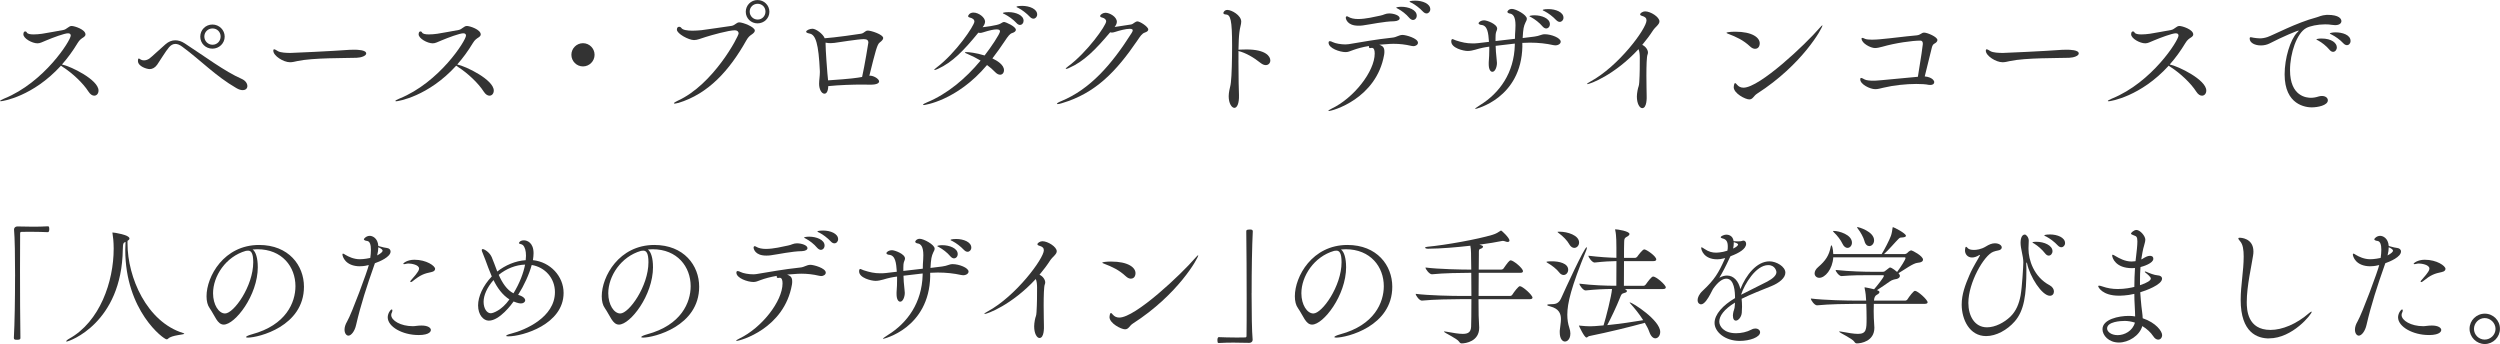 <?xml version="1.0" encoding="UTF-8"?>
<svg id="_レイヤー_2" data-name="レイヤー 2" xmlns="http://www.w3.org/2000/svg" width="689.98" height="94.956" viewBox="0 0 68.998 9.496">
  <g id="_レイヤー_1-2" data-name="レイヤー 1">
    <g>
      <path d="M.021,2.794c-.015,0-.021-.003-.021-.007,0-.011.039-.036.111-.065,1.113-.45,1.84-1.609,1.84-1.739,0-.036-.018-.064-.075-.064-.098,0-.425.122-.594.194-.123.05-.177.083-.249.083-.147,0-.389-.133-.389-.249,0-.058.025-.08.05-.08.019,0,.036.011.044.029.018.04.094.054.187.054.072,0,.155-.007.234-.018.108-.014.476-.086.587-.104.098-.018.147-.111.23-.111.079,0,.382.097.382.234,0,.025-.015.05-.051.076-.061.04-.111.068-.169.166-.13.216-.273.411-.429.587.238.047,1.009.421,1.009.72,0,.083-.051.141-.119.141-.05,0-.107-.033-.158-.112-.151-.237-.446-.511-.698-.673-.025-.014-.047-.032-.062-.043C.911,2.661.075,2.794.021,2.794Z" fill="#333"/>
      <path d="M6.7,2.488c-.047,0-.107-.014-.18-.058-.572-.331-.969-.756-1.487-1.138-.075-.058-.141-.08-.194-.08-.068,0-.126.036-.173.09-.09.101-.273.407-.331.486-.062.086-.137.119-.206.119-.075,0-.323-.072-.323-.224,0-.054.011-.068.024-.068.015,0,.033.015.04.022.021.014.058.029.104.029.043,0,.097-.015.144-.047.068-.047.296-.267.447-.396.086-.075.176-.111.27-.111.083,0,.17.025.263.086.548.356,1.103.774,1.57.979.108.047.158.129.158.198,0,.062-.043.112-.126.112ZM5.861,1.343c-.188,0-.335-.147-.335-.332s.147-.334.335-.334.339.151.339.334-.151.332-.339.332ZM6.088,1.008c0-.126-.097-.223-.223-.223s-.227.097-.227.223.101.227.227.227.223-.101.223-.227Z" fill="#333"/>
      <path d="M9.839,1.595c-.299.011-1.198-.003-1.631.09-.079.018-.141.033-.205.033-.184,0-.461-.18-.461-.317,0-.029.007-.04.025-.04.021,0,.061.025.101.05.072.043.234.05.346.05.058,0,1.159-.05,1.631-.086.036-.003.079-.003.126-.003.083,0,.335.003.335.104,0,.065-.137.115-.267.119Z" fill="#333"/>
      <path d="M10.93,2.794c-.015,0-.021-.003-.021-.007,0-.011.039-.036.111-.065,1.113-.45,1.84-1.609,1.84-1.739,0-.036-.018-.064-.075-.064-.098,0-.425.122-.594.194-.123.05-.177.083-.249.083-.147,0-.389-.133-.389-.249,0-.058.025-.08.05-.08.019,0,.036.011.044.029.018.04.094.054.187.054.072,0,.155-.007.234-.018.108-.014.476-.086.587-.104.098-.018.147-.111.23-.111.079,0,.382.097.382.234,0,.025-.015.05-.051.076-.061.04-.111.068-.169.166-.13.216-.273.411-.429.587.238.047,1.009.421,1.009.72,0,.083-.051.141-.119.141-.05,0-.107-.033-.158-.112-.151-.237-.446-.511-.698-.673-.025-.014-.047-.032-.062-.043-.771.85-1.606.983-1.66.983Z" fill="#333"/>
      <path d="M16.089,1.833c-.176,0-.32-.144-.32-.321s.145-.32.32-.32c.177,0,.32.144.32.32s-.144.321-.32.321Z" fill="#333"/>
      <path d="M18.714,2.841c-.047.014-.076.018-.094.018-.015,0-.021-.004-.021-.007,0-.015.035-.04.097-.068.998-.45,1.689-1.786,1.689-1.862,0-.05-.04-.086-.104-.086-.173,0-.656.137-.804.184-.151.047-.233.086-.324.086-.147,0-.472-.176-.472-.288,0-.058.029-.079.062-.079.025,0,.051.014.064.036.033.05.155.072.307.072.079,0,.162-.007.245-.014.147-.018.677-.097.831-.119.094-.014.134-.097.213-.097.098,0,.429.126.429.227,0,.032-.025.065-.076.101-.058.04-.101.068-.158.169-.468.832-1.048,1.477-1.883,1.729ZM20.906.645c-.18,0-.324-.14-.324-.32s.145-.324.324-.324c.181,0,.328.144.328.324s-.147.32-.328.32ZM21.126.32c0-.122-.094-.216-.216-.216s-.22.094-.22.216.098.22.22.22.216-.097.216-.22Z" fill="#333"/>
      <path d="M24.021,2.088c.118.011.241.098.241.159,0,.047-.062.09-.234.09h-.029c-.054,0-.118-.003-.194-.003-.263,0-.634.011-.947.043v.015c-.007.141-.054.194-.104.194-.083,0-.148-.126-.148-.273,0-.104.021-.212.021-.317v-.033c-.035-.756-.115-1.008-.284-1.037-.072-.014-.094-.032-.094-.05,0-.04.102-.083.173-.083.094,0,.288.137.339.263.241-.015.961-.115,1.005-.126.094-.018.107-.086.187-.086.087,0,.422.108.422.205,0,.033-.025.072-.098.126-.068.05-.115.234-.284.915h.029ZM22.785,1.196v.025c0,.159.043.735.05.803.008.072.015.137.019.194.641-.043.799-.068.939-.094.068-.299.173-.943.173-.951,0-.054-.032-.093-.126-.093-.147,0-.73.093-.813.104-.025.004-.062.007-.101.007-.044,0-.094-.003-.141-.014v.018Z" fill="#333"/>
      <path d="M25.496,2.899c-.015,0-.022-.004-.022-.007,0-.014.04-.04.112-.068.558-.23,1.069-.659,1.477-1.152-.115-.068-.234-.129-.346-.176-.058-.022-.087-.04-.087-.047,0-.007.015-.011.043-.011.058,0,.26.018.501.093.169-.216.425-.598.425-.666,0-.036-.028-.054-.094-.054-.075,0-.194.025-.367.08-.036.011-.064.018-.09.018-.015,0-.032-.004-.047-.007-.403.493-.713.817-1.12,1.001-.043.018-.072.029-.086.029-.008,0-.011,0-.011-.003,0-.011.021-.033.064-.065.529-.396,1.044-1.16,1.044-1.268,0-.058-.05-.094-.126-.112-.032-.007-.047-.021-.047-.04,0-.014.036-.097.147-.097.148,0,.321.137.321.249,0,.054-.029.104-.068.155.007,0,.417-.047.496-.101.04-.025.069-.043.098-.043.04,0,.324.123.324.216,0,.036-.036.069-.104.09-.064.018-.119.097-.194.209-.115.173-.23.334-.35.49.13.061.32.176.32.324,0,.072-.043.126-.107.126-.044,0-.094-.025-.145-.08-.061-.065-.133-.126-.216-.187-.843.998-1.743,1.105-1.746,1.105ZM28.056.637c-.101-.108-.223-.19-.32-.241-.028-.014-.058-.025-.058-.032,0-.029.151-.029.158-.029.202,0,.414.086.414.238,0,.064-.043.115-.101.115-.028,0-.061-.015-.094-.051ZM28.427.468c-.101-.108-.22-.194-.316-.245-.029-.014-.058-.025-.058-.032,0-.029.151-.029.158-.029.198,0,.414.083.414.238,0,.064-.047.115-.104.115-.028,0-.062-.015-.094-.047Z" fill="#333"/>
      <path d="M29.507,1.876c-.04.018-.069.025-.083.025-.008,0-.011,0-.011-.003,0-.011.018-.033.064-.065.525-.385,1.052-1.131,1.052-1.243,0-.054-.047-.09-.119-.108-.032-.007-.047-.021-.047-.04,0-.04.083-.09.145-.09.122,0,.316.115.316.249,0,.05-.025.097-.062.144.115-.015.335-.051.447-.068.047-.007.064-.029.104-.054.032-.021.054-.033.075-.033.076,0,.303.148.303.224,0,.036-.032.064-.098.086-.075.025-.126.104-.194.205-.591.868-1.159,1.466-2.092,1.743-.055.018-.094.025-.115.025-.015,0-.021-.003-.021-.011,0-.011.039-.04.111-.068.8-.328,1.394-1.005,1.948-1.88.015-.025.032-.054.032-.076,0-.025-.018-.043-.083-.043-.104,0-.284.047-.403.086-.036.011-.064.018-.09.018-.015,0-.032-.004-.047-.007-.41.486-.728.807-1.134.983Z" fill="#333"/>
      <path d="M34.18,1.667c0,.446.011.9.015.954.007.238-.054.356-.126.356-.075,0-.158-.123-.158-.32,0-.051.007-.108.018-.166.021-.115.029-.097.043-.223.022-.173.033-.623.033-1.004,0-.72-.044-.857-.17-.864-.05-.004-.071-.018-.071-.043,0-.014.028-.083.111-.083.115,0,.382.147.382.324,0,.076-.036.159-.051.295-.015.115-.021.288-.025.479.015,0,.032-.003.051-.003.054,0,.111-.004.169-.004.533,0,.659.191.659.303,0,.072-.051.129-.126.129-.04,0-.09-.018-.141-.058-.188-.151-.41-.281-.612-.331v.259Z" fill="#333"/>
      <path d="M38.097,1.246c.068.029.111.068.111.173,0,.029,0,.058-.007.093-.213,1.21-1.426,1.552-1.53,1.552-.008,0-.011-.003-.011-.007,0-.007.035-.032.09-.058.612-.292,1.191-1.026,1.191-1.523,0-.094-.021-.155-.079-.155-.007,0-.015.003-.021.003-.011.003-.018.003-.025.003-.025,0-.036-.014-.036-.036,0-.007,0-.015.004-.022-.177.029-.331.072-.446.115-.087.033-.134.054-.202.054-.154,0-.468-.104-.468-.259,0-.032.015-.043.036-.043s.047.011.075.025c.079.04.234.065.354.065.035,0,.064-.004.09-.007.331-.054.752-.133,1.202-.18.126-.011.177-.075.288-.075.083,0,.422.09.422.216,0,.05-.054.094-.13.094-.015,0-.032-.004-.05-.007-.17-.04-.328-.058-.497-.058-.036,0-.104,0-.393.025l.032.011ZM38.345.371c.115,0,.285.05.285.133,0,.043-.055.079-.155.083-.273.003-.645.086-.864.115-.043.007-.083.007-.122.007-.31,0-.346-.191-.346-.22,0-.025.014-.04.032-.04.011,0,.021.007.036.014.068.043.165.062.273.062.209,0,.457-.062.612-.094.09-.015.141-.061.248-.061ZM38.899.497c-.094-.112-.212-.198-.31-.252-.028-.014-.054-.025-.054-.036,0-.004.05-.022.141-.022.194,0,.425.083.425.245,0,.068-.047.119-.104.119-.029,0-.065-.018-.098-.054ZM39.277.324c-.101-.108-.22-.195-.316-.245-.029-.014-.058-.025-.058-.032,0-.029.151-.029.158-.029.198,0,.414.083.414.238,0,.064-.047.115-.104.115-.028,0-.061-.015-.094-.047Z" fill="#333"/>
      <path d="M42.017,1.275c-.028,1.444-1.289,1.732-1.296,1.732-.008,0-.008-.003-.008-.003,0-.011.036-.04.137-.104.541-.335.937-.89.958-1.657v-.04c-.176.018-.353.04-.529.062.004.108.008.212.029.389.003.036.007.062.007.083,0,.111-.05.245-.126.245-.054,0-.101-.068-.101-.208v-.051c.011-.14.015-.237.015-.338v-.097c-.062.007-.119.018-.177.029-.137.025-.277.09-.418.09-.115,0-.454-.079-.454-.263,0-.05.015-.065.033-.065.021,0,.054.025.094.036.165.054.299.083.453.083.051,0,.101,0,.155-.007l.306-.036c-.018-.241-.036-.458-.22-.468-.025-.003-.068-.018-.068-.047,0-.018.054-.079.158-.079.069,0,.356.101.356.23,0,.025-.011.05-.021.072-.024.054-.024.14-.024.187v.083c.184-.022.363-.043.536-.062,0-.079.004-.155.011-.255.004-.043.004-.083.004-.119,0-.237-.068-.313-.162-.324-.021-.004-.062-.018-.062-.047,0-.015.036-.08.126-.08.108,0,.411.162.411.271,0,.036-.019.068-.036.101-.051.108-.065.173-.079.432l.323-.04c.148-.018.191-.065.288-.065.177,0,.439.101.439.206,0,.054-.064.101-.151.101-.018,0-.035-.003-.054-.007-.19-.043-.41-.068-.645-.068-.068,0-.137.004-.209.007v.094ZM42.575.731c-.094-.111-.213-.198-.31-.252-.029-.015-.055-.025-.055-.036,0-.003.051-.021.141-.021.194,0,.425.083.425.245,0,.069-.047.119-.104.119-.028,0-.064-.018-.097-.054ZM42.953.558c-.101-.108-.22-.194-.317-.245-.028-.015-.058-.025-.058-.033,0-.029.151-.029.159-.029.197,0,.414.083.414.238,0,.065-.047.115-.104.115-.029,0-.062-.015-.094-.047Z" fill="#333"/>
      <path d="M43.808,2.323s-.007-.004-.007-.004c0-.011.036-.04.086-.064.789-.425,1.556-1.466,1.556-1.692,0-.062-.036-.101-.129-.126-.036-.011-.047-.025-.047-.04,0-.036.075-.083.137-.083.151,0,.396.155.396.277,0,.087-.115.151-.18.252-.083.129-.184.263-.295.396.09.04.158.133.158.212,0,.018-.004.036-.011.054-.025.05-.032.32-.032.583,0,.249.007.486.007.537.004.076.007.36-.122.36-.072,0-.148-.123-.148-.321,0-.05.008-.108.019-.169.021-.119.039-.097.047-.227.015-.234.015-.475.015-.677,0-.08-.008-.177-.036-.234-.663.717-1.34.965-1.412.965Z" fill="#333"/>
      <path d="M48.301,1.282c-.188-.176-.378-.263-.605-.349-.032-.011-.047-.021-.047-.029,0-.011.098-.029.241-.029.479,0,.678.166.678.321,0,.04-.015.151-.13.151-.04,0-.087-.018-.137-.065ZM50.299.702c0,.072-.554,1.081-1.804,1.883-.098.062-.115.159-.216.159-.108,0-.429-.166-.429-.338,0-.011.007-.112.039-.112.015,0,.029.018.055.047.043.05.101.079.176.079.443,0,1.704-1.188,2.104-1.653.043-.05.064-.068.072-.068l.003.003Z" fill="#333"/>
      <path d="M53.384,2.269c0,.043-.039.076-.104.076-.015,0-.028,0-.047-.003-.086-.018-.205-.025-.346-.025-.277,0-.626.036-.907.104-.086.021-.154.04-.224.04-.144,0-.414-.133-.414-.27,0-.029.008-.04.022-.04.024,0,.061.021.101.043.05.025.147.033.237.033.083,0,.101,0,1.231-.108.087-.533.137-.872.137-.908,0-.068-.028-.09-.071-.09-.22,0-.685.064-1.048.169-.083.022-.148.036-.202.036-.119,0-.371-.129-.371-.263,0-.015.008-.018.019-.018.018,0,.047.011.083.029.035.014.111.021.187.021.083,0,.17-.007.213-.011.371-.033.655-.076,1.016-.108.118-.011.133-.076.209-.076.093,0,.367.119.367.205,0,.04-.036.076-.091.104-.032.018-.05.058-.061.097-.058.227-.145.583-.198.803.216.021.263.126.263.158Z" fill="#333"/>
      <path d="M57.106,1.595c-.299.011-1.199-.003-1.632.09-.079.018-.141.033-.205.033-.184,0-.461-.18-.461-.317,0-.029.007-.04.025-.04.021,0,.062.025.101.05.072.043.234.05.346.05.058,0,1.16-.05,1.632-.086.035-.003.079-.003.126-.003.082,0,.335.003.335.104,0,.065-.138.115-.267.119Z" fill="#333"/>
      <path d="M58.196,2.794c-.015,0-.021-.003-.021-.007,0-.011.039-.036.111-.065,1.112-.45,1.84-1.609,1.84-1.739,0-.036-.018-.064-.075-.064-.098,0-.425.122-.595.194-.122.05-.176.083-.248.083-.147,0-.389-.133-.389-.249,0-.058.024-.08.05-.08.019,0,.036.011.043.029.019.04.094.054.188.054.072,0,.155-.007.234-.018.108-.014.476-.086.587-.104.098-.018.147-.111.23-.111.079,0,.382.097.382.234,0,.025-.015.05-.051.076-.062.04-.111.068-.169.166-.13.216-.273.411-.429.587.237.047,1.009.421,1.009.72,0,.083-.051.141-.119.141-.051,0-.108-.033-.158-.112-.151-.237-.447-.511-.699-.673-.025-.014-.047-.032-.061-.043-.771.85-1.606.983-1.66.983Z" fill="#333"/>
      <path d="M63.812,2.964c-.17,0-.757-.062-.757-.911,0-.443.155-.958.346-1.156.025-.025.044-.043.044-.05,0,0,0-.003-.004-.003-.036,0-.45.173-.803.356-.072.036-.155.054-.238.054-.162,0-.31-.069-.31-.191,0-.015.004-.036.029-.036.021,0,.05.011.075.014.054.007.111.018.177.018.064,0,.133-.011.209-.036.169-.058.799-.396,1.347-.541.075-.018.133-.061.291-.072h.019c.331,0,.385.115.385.173s-.054.111-.173.111c-.024,0-.054-.003-.082-.007-.062-.011-.126-.015-.194-.015-.209,0-.418.047-.52.101-.263.14-.449.698-.449,1.163,0,.734.468.763.576.763.064,0,.137-.011.212-.036.032-.011.065-.014.094-.014.098,0,.162.054.162.119,0,.144-.292.195-.436.195ZM64.295,1.375c-.094-.111-.213-.202-.31-.255-.029-.015-.055-.025-.055-.036,0-.003.051-.021.141-.021.288,0,.425.129.425.245,0,.068-.047.123-.104.123-.032,0-.064-.018-.097-.054ZM64.68,1.199c-.101-.108-.223-.191-.32-.241-.028-.015-.058-.025-.058-.036,0-.007.062-.029.158-.029.181,0,.415.065.415.238,0,.065-.044.115-.102.115-.028,0-.061-.015-.094-.047Z" fill="#333"/>
      <path d="M.415,7.626c0-.551-.008-1.059-.029-1.289v-.007c0-.047.043-.08.09-.08.181.004.313.007.443.007s.252-.003.403-.011c.007,0,.025.003.028.018.008.014.008.036.008.061,0,.018,0,.083-.04.083-.094-.004-.303-.011-.497-.011-.079,0-.158,0-.227.003-.032,0-.04.014-.04.047-.003.191-.003.576-.003,1.019,0,.626.003,1.372.011,1.858,0,.032-.004.054-.09.054-.058,0-.091-.003-.091-.05.022-.393.033-1.077.033-1.704Z" fill="#333"/>
      <path d="M3.388,6.881c-.028,2.042-1.483,2.546-1.552,2.546-.008,0-.011-.003-.011-.007,0-.014.036-.047.083-.072.846-.468,1.228-1.574,1.228-2.481v-.014c0-.173-.018-.332-.032-.411-.004-.007-.004-.014-.004-.018,0-.003.004-.007.007-.007.044,0,.465.065.465.166,0,.021-.018.043-.054.064v.072c0,.94.533,2.164,1.537,2.474.022.007.029.011.029.018,0,.028-.35.036-.446.137-.011.011-.025.018-.04.018-.083,0-1.142-.785-1.142-2.471,0-.072.004-.144.008-.219-.058.025-.072.028-.076.205Z" fill="#333"/>
      <path d="M7.114,7.368c0,.789-.631,1.591-.94,1.591-.176,0-.241-.241-.389-.454-.058-.079-.086-.194-.086-.328,0-.547.479-1.416,1.451-1.416.817,0,1.238.565,1.238,1.152,0,1.095-1.253,1.405-1.548,1.405-.033,0-.051-.007-.051-.015,0-.018.058-.047.162-.076.947-.255,1.202-.882,1.202-1.329,0-.533-.367-1.019-1.051-1.019-.044,0-.087.003-.13.007.09.064.141.249.141.479ZM6.988,7.238c0-.259-.062-.32-.141-.32-.011,0-.021,0-.036.003-.011.003-.021.003-.028.003-.555.159-.904.699-.904,1.17,0,.317.158.558.331.558.241,0,.778-.752.778-1.415Z" fill="#333"/>
      <path d="M9.94,7.35c-.414,0-.49-.274-.49-.328,0-.015.007-.022.015-.022.018,0,.047.022.072.036.079.047.223.119.393.119.011,0,.126,0,.288-.036.011-.072.018-.151.018-.224,0-.129-.025-.234-.104-.245-.04-.004-.09-.018-.09-.047,0-.021.072-.094.162-.094.068,0,.22.054.237.281.141.04.177.046.234.054.062.007.104.043.104.097,0,.151-.299.277-.433.324-.007.021-.014.04-.021.061-.194.547-.371,1.091-.497,1.639-.039.184-.141.299-.212.299-.055,0-.108-.061-.108-.166,0-.065.021-.141.072-.227.13-.223.562-1.397.598-1.556-.054.015-.141.033-.237.033ZM10.408,7.05c.098-.05.151-.101.151-.129s-.036-.061-.119-.097c0,.068-.011.144-.032.227ZM11.546,9.247c-.436,0-.846-.227-.846-.49,0-.104.075-.216.111-.216.011,0,.018.011.018.029s-.007.036-.014.054c-.011.022-.019.043-.019.069,0,.155.263.31.598.31.065,0,.13-.018.234-.018h.007c.17,0,.256.061.256.123,0,.014-.003.14-.346.14ZM11.91,7.508c-.206.043-.303.076-.526.256-.021.018-.036.021-.047.021s-.014-.003-.014-.011c0-.011.003-.021.014-.033.083-.104.112-.119.177-.216.011-.015.051-.065.051-.112,0-.108-.22-.14-.292-.14-.015,0-.029,0-.04.003-.032.007-.064.015-.082.015-.015,0-.022-.004-.022-.011,0-.018.112-.111.307-.111.331,0,.572.169.572.252,0,.043-.039.076-.097.086Z" fill="#333"/>
      <path d="M14.3,8.138c.145.043.194.104.194.151,0,.046-.05.086-.115.086-.024,0-.082-.003-.205-.054-.047.068-.385.529-.684.529-.148,0-.296-.158-.296-.421,0-.245.134-.543.378-.799-.035-.083-.068-.162-.097-.241-.054-.148-.115-.313-.158-.414-.015-.033-.022-.054-.022-.072s.012-.029.025-.029c.04,0,.184.079.249.22.047.104.094.249.154.4.22-.173.501-.295.785-.313.004-.043.008-.083.008-.123,0-.137-.029-.241-.087-.295-.028-.028-.108-.028-.108-.054,0-.007.025-.076.138-.076.086,0,.266.061.266.356,0,.058-.007.123-.018.191.479.05.847.443.847.904,0,.868-1.131,1.199-1.523,1.199-.04,0-.062-.003-.062-.014,0-.015.047-.04.151-.065.367-.094,1.195-.443,1.195-1.142,0-.385-.273-.688-.641-.749-.072.263-.209.562-.375.825ZM13.619,7.731c-.18.206-.273.421-.273.598,0,.187.09.317.198.317.064,0,.303-.083.515-.382-.194-.123-.335-.32-.439-.533ZM13.764,7.587c.094.212.223.418.407.508.173-.284.276-.562.32-.792-.252.007-.519.111-.728.284Z" fill="#333"/>
      <path d="M18.022,7.368c0,.789-.631,1.591-.94,1.591-.176,0-.241-.241-.389-.454-.058-.079-.086-.194-.086-.328,0-.547.479-1.416,1.451-1.416.817,0,1.238.565,1.238,1.152,0,1.095-1.253,1.405-1.548,1.405-.033,0-.051-.007-.051-.015,0-.018.058-.047.162-.076.947-.255,1.202-.882,1.202-1.329,0-.533-.367-1.019-1.051-1.019-.044,0-.087.003-.13.007.09.064.141.249.141.479ZM17.896,7.238c0-.259-.062-.32-.141-.32-.011,0-.021,0-.036.003-.011.003-.021.003-.028.003-.555.159-.904.699-.904,1.17,0,.317.158.558.331.558.241,0,.778-.752.778-1.415Z" fill="#333"/>
      <path d="M21.752,7.591c.068.029.111.068.111.173,0,.029,0,.058-.007.093-.212,1.21-1.426,1.552-1.53,1.552-.007,0-.011-.003-.011-.007,0-.007.036-.032.09-.058.612-.292,1.192-1.026,1.192-1.523,0-.094-.022-.155-.08-.155-.007,0-.014.003-.021.003-.011.003-.018.003-.024.003-.025,0-.036-.014-.036-.036,0-.007,0-.015.003-.022-.176.029-.331.072-.446.115-.086.033-.133.054-.201.054-.155,0-.469-.104-.469-.259,0-.032.015-.043.036-.043s.047.011.076.025c.079.04.233.065.353.065.036,0,.064-.004.09-.007.331-.054.753-.133,1.203-.18.126-.011.176-.075.288-.075.083,0,.421.09.421.216,0,.05-.054.094-.13.094-.014,0-.032-.004-.05-.007-.17-.04-.328-.058-.497-.058-.036,0-.104,0-.393.025l.032.011ZM22.001,6.716c.115,0,.284.05.284.133,0,.043-.054.079-.155.083-.273.003-.645.086-.864.115-.043.007-.082.007-.122.007-.31,0-.346-.191-.346-.22,0-.025.015-.04.032-.04.011,0,.021.007.036.014.068.043.166.062.273.062.209,0,.458-.062.612-.094.09-.015.141-.061.249-.061ZM22.555,6.842c-.093-.112-.212-.198-.31-.252-.028-.014-.054-.025-.054-.036,0-.004.051-.022.141-.022.194,0,.425.083.425.245,0,.068-.047.119-.104.119-.028,0-.064-.018-.098-.054ZM22.934,6.669c-.102-.108-.22-.195-.317-.245-.028-.014-.058-.025-.058-.032,0-.029.151-.029.158-.029.198,0,.414.083.414.238,0,.064-.046.115-.104.115-.029,0-.062-.015-.094-.047Z" fill="#333"/>
      <path d="M25.673,7.62c-.029,1.444-1.289,1.732-1.297,1.732-.007,0-.007-.003-.007-.003,0-.011.036-.04.137-.104.54-.335.937-.89.958-1.657v-.04c-.177.018-.353.04-.529.062.004.108.007.212.029.389.003.036.007.062.007.083,0,.111-.051.245-.126.245-.054,0-.101-.068-.101-.208v-.051c.011-.14.014-.237.014-.338v-.097c-.061.007-.118.018-.176.029-.137.025-.277.09-.418.09-.115,0-.454-.079-.454-.263,0-.05.015-.065.032-.065.022,0,.055.025.094.036.166.054.299.083.454.083.051,0,.101,0,.155-.007l.306-.036c-.018-.241-.036-.458-.22-.468-.025-.003-.068-.018-.068-.047,0-.018.054-.079.158-.079.068,0,.356.101.356.23,0,.025-.011.05-.021.072-.025.054-.025.14-.025.187v.083c.184-.022.364-.043.537-.062,0-.079.003-.155.011-.255.004-.043.004-.083.004-.119,0-.237-.069-.313-.162-.324-.022-.004-.062-.018-.062-.047,0-.015.036-.08.126-.08.108,0,.41.162.41.271,0,.036-.018.068-.036.101-.05.108-.064.173-.079.432l.324-.04c.147-.018.191-.065.288-.065.177,0,.439.101.439.206,0,.054-.064.101-.151.101-.018,0-.036-.003-.054-.007-.191-.043-.41-.068-.645-.068-.068,0-.137.004-.209.007v.094ZM26.231,7.076c-.094-.111-.213-.198-.311-.252-.028-.015-.054-.025-.054-.036,0-.003.051-.021.141-.021.194,0,.425.083.425.245,0,.069-.047.119-.104.119-.028,0-.064-.018-.097-.054ZM26.609,6.903c-.102-.108-.22-.194-.317-.245-.028-.015-.058-.025-.058-.033,0-.029.151-.029.158-.029.198,0,.415.083.415.238,0,.065-.047.115-.104.115-.029,0-.062-.015-.094-.047Z" fill="#333"/>
      <path d="M27.173,8.667s-.007-.004-.007-.004c0-.011.036-.04.087-.064.788-.425,1.556-1.466,1.556-1.692,0-.062-.036-.101-.13-.126-.036-.011-.047-.025-.047-.04,0-.036.075-.083.137-.083.151,0,.396.155.396.277,0,.087-.115.151-.181.252-.083.129-.184.263-.295.396.09.04.158.133.158.212,0,.018-.004.036-.011.054-.025.05-.032.32-.032.583,0,.249.007.486.007.537.004.076.008.36-.122.36-.072,0-.147-.123-.147-.321,0-.05.007-.108.018-.169.021-.119.04-.097.047-.227.015-.234.015-.475.015-.677,0-.08-.008-.177-.036-.234-.663.717-1.34.965-1.412.965Z" fill="#333"/>
      <path d="M31.072,7.626c-.188-.176-.378-.263-.604-.349-.033-.011-.047-.021-.047-.029,0-.011.097-.029.241-.029.479,0,.677.166.677.321,0,.04-.015.151-.13.151-.039,0-.086-.018-.137-.065ZM33.071,7.047c0,.072-.555,1.081-1.805,1.883-.097.062-.115.159-.216.159-.108,0-.429-.166-.429-.338,0-.011.008-.112.04-.112.014,0,.028.018.054.047.043.05.101.079.177.079.442,0,1.703-1.188,2.103-1.653.043-.05.065-.068.072-.068l.004.003Z" fill="#333"/>
      <path d="M34.543,8.087c0,.551.008,1.059.029,1.29v.007c0,.046-.044.079-.091.079-.176-.004-.312-.007-.442-.007s-.252.003-.403.011c-.007,0-.025-.003-.029-.018-.003-.014-.007-.036-.007-.061,0-.018,0-.083.04-.083.094.004.302.011.496.011.08,0,.159,0,.228-.003.032,0,.039-.015.039-.047.004-.191.004-.576.004-1.019,0-.626-.004-1.372-.011-1.858,0-.033.004-.054.094-.054.054,0,.086.003.086.05-.021.393-.032,1.077-.032,1.703Z" fill="#333"/>
      <path d="M37.152,7.368c0,.789-.63,1.591-.939,1.591-.177,0-.241-.241-.39-.454-.058-.079-.086-.194-.086-.328,0-.547.479-1.416,1.451-1.416.817,0,1.238.565,1.238,1.152,0,1.095-1.253,1.405-1.548,1.405-.032,0-.051-.007-.051-.015,0-.018.058-.047.162-.076.947-.255,1.203-.882,1.203-1.329,0-.533-.367-1.019-1.052-1.019-.043,0-.087.003-.13.007.09.064.141.249.141.479ZM37.026,7.238c0-.259-.062-.32-.141-.32-.011,0-.021,0-.036.003-.011.003-.021.003-.028.003-.555.159-.904.699-.904,1.17,0,.317.158.558.331.558.241,0,.778-.752.778-1.415Z" fill="#333"/>
      <path d="M40.806,8.257c0,.212.004.385.004.454,0,.072.015.256.015.335,0,.375-.371.432-.482.432-.032,0-.051-.014-.072-.047-.058-.09-.418-.249-.418-.277,0-.004.008-.007.015-.007.011,0,.025.003.047.007.198.036.346.061.457.061.151,0,.224-.05.23-.202.004-.076.008-.4.008-.756h-.317c-.201,0-.724.007-1.048.04h-.004c-.068,0-.169-.14-.169-.187.371.047,1.03.058,1.239.058h.299c0-.223-.004-.454-.004-.638h-.058c-.194,0-.713.007-1.026.04h-.004c-.068,0-.176-.14-.176-.187.356.047,1.022.058,1.224.058h.04c0-.126-.004-.22-.004-.256-.003-.111.004-.281-.021-.403-.378.043-.799.08-1.174.083-.04,0-.075-.014-.075-.029,0-.011.018-.021.061-.025.519-.05,1.368-.202,1.801-.331.098-.029.169-.076.209-.104.015-.011.021-.015.025-.015.014,0,.233.202.233.277,0,.025-.021.04-.054.04-.018,0-.04-.007-.062-.015s-.047-.015-.068-.015c-.011,0-.018,0-.028.004-.155.032-.371.068-.619.101.079.022.101.036.101.054,0,.025-.032.05-.072.061-.039.011-.043.033-.043.09v.072c0,.051-.004.209-.004.411h.623c.021,0,.051-.014.062-.032.101-.144.158-.224.198-.224.071,0,.338.216.338.299,0,.025-.015.046-.075.046h-1.146c0,.202-.004.432-.004.638h.868c.025,0,.051-.015.062-.033.05-.079.169-.237.209-.237.075,0,.349.245.349.317,0,.021-.018.043-.079.043h-1.408Z" fill="#333"/>
      <path d="M43.03,7.515c-.062-.083-.202-.194-.307-.252-.028-.018-.043-.025-.043-.033,0-.018.145-.018.151-.018.198,0,.45.054.45.234,0,.079-.058.144-.126.144-.04,0-.087-.022-.126-.076ZM43.048,9.171v-.043c.008-.104.033-.216.033-.32,0-.151-.055-.288-.292-.35-.062-.014-.087-.029-.087-.04,0-.014.033-.021.087-.021.144,0,.23-.015.299-.169.111-.249.641-1.404.702-1.404.007,0,.007.003.007.014,0,.015-.007.043-.018.072-.418,1.022-.522,1.458-.522,1.779,0,.13.019.249.055.356.082.241-.022.382-.119.382-.072,0-.145-.079-.145-.256ZM43.308,6.737c-.051-.094-.169-.216-.277-.295-.029-.021-.043-.032-.043-.04s.018-.007.058-.007c.212,0,.536.097.536.299,0,.083-.062.148-.133.148-.047,0-.098-.029-.141-.104ZM44.838,7.976c.019.007.064.029.064.058,0,.021-.018.04-.079.054-.068.018-.075.036-.115.137-.094.238-.244.551-.349.749.346-.036.724-.09.993-.137-.107-.169-.241-.334-.356-.461-.011-.011-.018-.018-.018-.025,0-.003.004-.003.007-.003.068,0,.836.489.836.813,0,.101-.062.177-.134.177-.058,0-.122-.051-.165-.173-.029-.083-.072-.166-.126-.256-.354.101-1.016.263-1.534.367-.029.004-.051.04-.076.04-.061,0-.209-.324-.209-.328t.004-.003s.011.003.025.003c.09.011.216.018.284.018.062,0,.177-.007.367-.025.065-.206.22-.811.234-1.005-.194,0-.439.011-.728.04h-.004c-.064,0-.169-.141-.169-.187.356.046.764.058.969.058h.051c0-.162.003-.447.003-.681-.165.003-.338.011-.601.04h-.004c-.064,0-.169-.141-.169-.188.299.036.572.054.773.058v-.277c-.003-.093.004-.334-.032-.482-.003-.011-.003-.018-.003-.021s0-.007.007-.007c.051,0,.389.05.389.13,0,.025-.028.054-.079.079-.072.04-.064.079-.068.158-.004.08-.004.234-.004.421h.303c.025,0,.047-.014.062-.032.028-.04.147-.202.194-.202.058,0,.331.187.331.277,0,.025-.018.047-.079.047h-.811c0,.22-.003.468-.003.681h.54c.025,0,.047-.015.061-.033.068-.094.162-.223.206-.223.082,0,.349.23.349.299,0,.025-.018.047-.079.047h-1.059Z" fill="#333"/>
      <path d="M47.887,8.351c-.31.187-.436.375-.436.526,0,.119.115.32.464.32.141,0,.296-.032.426-.101.039-.022.075-.029.107-.029.076,0,.13.047.13.104,0,.137-.288.238-.562.238-.414,0-.695-.255-.695-.497,0-.237.234-.49.565-.684,0-.173-.018-.537-.241-.537-.098,0-.224.08-.367.285-.025.043-.051.097-.079.151-.055.101-.155.273-.252.273-.025,0-.094-.021-.094-.119,0-.065.039-.162.14-.256.328-.306.439-.497.602-.861.008-.014.011-.028.019-.043l-.025.007c-.075.021-.137.029-.194.029-.367,0-.443-.256-.443-.317,0-.007.004-.015.011-.015.011,0,.04.018.083.047.115.079.216.101.313.101.011,0,.155,0,.316-.054.011-.047.011-.083.011-.115,0-.126-.035-.198-.144-.223-.021-.007-.051-.015-.051-.033,0-.032.098-.072.151-.072.029,0,.181.003.205.18.012,0,.025,0,.044.003.028.003.054.003.079.003.054,0,.094-.007.104-.011.015-.007.032-.011.043-.011.047,0,.075.04.075.09,0,.14-.197.255-.432.342l-.015.029c-.13.281-.205.418-.292.565.076-.043.148-.061.213-.061.184,0,.32.158.367.375.155-.389.45-.767.803-.767.191,0,.439.144.439.313,0,.141-.162.281-.396.375-.245.098-.565.224-.811.346.007.072.011.144.011.22,0,.054-.004.112-.007.166-.011.122-.098.216-.162.216-.047,0-.083-.04-.083-.141,0-.014.004-.029.004-.047.007-.09.047-.115.05-.248l.004-.065ZM47.851,6.683v.029c0,.05-.007.097-.018.148.079-.033.137-.08.137-.112,0-.029-.083-.054-.087-.054-.014-.003-.024-.007-.032-.011ZM48.056,8.134c.213-.111.508-.252.721-.363.154-.083.252-.169.252-.263,0-.014-.029-.191-.227-.191-.343,0-.656.533-.746.807v.011Z" fill="#333"/>
      <path d="M51.717,8.387c0,.068-.004.137-.004.202,0,.068.004.133.004.194,0,.072.015.184.015.263,0,.375-.371.432-.482.432-.032,0-.051-.014-.072-.047-.058-.09-.418-.249-.418-.277,0-.004.008-.007.015-.007.011,0,.025.003.047.007.198.036.346.061.457.061.234,0,.238-.123.238-.436,0-.129-.004-.266-.008-.371v-.021h-.31c-.201,0-.724.007-1.048.04h-.004c-.068,0-.169-.141-.169-.188.371.047,1.03.058,1.239.058h.288c-.004-.104-.015-.223-.04-.331-.004-.015-.004-.021-.004-.029s0-.007.008-.007c.024,0,.212.043.255.054.091-.104.271-.332.271-.371,0-.011-.007-.018-.032-.018h-.346c-.256,0-.482,0-.792.025h-.004c-.058,0-.158-.119-.158-.169.403.043.828.05.958.05h.346c.035,0,.054-.011.075-.032.104-.086.115-.086.122-.086.051,0,.188.115.195.123.107-.144.233-.342.233-.385,0-.011-.007-.018-.021-.018h-1.974c-.021.331-.227.565-.385.565-.076,0-.13-.054-.13-.123,0-.054.032-.119.101-.176.202-.173.299-.321.343-.555.003-.029.014-.043.021-.043.014,0,.043.08.05.241h1.336c.068-.104.217-.392.256-.504.021-.058.04-.166.043-.206.004-.025.004-.032.015-.032.021,0,.356.169.356.238,0,.029-.043.043-.111.047-.054,0-.064.011-.098.043-.071.068-.277.31-.396.414h.579c.019,0,.047-.014.062-.029.004-.003.062-.072.115-.072.021,0,.32.151.32.255,0,.043-.039.08-.144.087-.123.007-.367.19-.533.288.007.007.011.011.015.018.018.022.025.04.025.058,0,.04-.044.072-.091.083-.061.011-.122.021-.194.072-.111.075-.233.166-.349.237l.011.004c.043.014.058.032.058.05,0,.029-.036.054-.076.076q-.068.036-.075.158h.86c.025,0,.051-.014.062-.032.05-.079.169-.238.209-.238.075,0,.349.245.349.317,0,.021-.018.043-.079.043h-1.404ZM50.849,6.723c-.039-.09-.147-.23-.23-.306-.018-.018-.028-.028-.028-.036s.007-.007.025-.007c.137,0,.497.101.497.324,0,.083-.058.144-.123.144-.047,0-.101-.033-.141-.119ZM51.458,6.651c-.025-.097-.112-.252-.181-.338-.015-.018-.021-.033-.021-.04,0-.004.004-.007.011-.007.019,0,.457.119.457.367,0,.094-.064.159-.133.159-.051,0-.108-.04-.133-.141Z" fill="#333"/>
      <path d="M55.947,7.27c-.004-.018-.008-.025-.011-.025-.008,0-.012.018-.012.04v.014c0,.033.004.076.004.123,0,.72-.062,1.152-.324,1.451-.205.234-.508.403-.788.403-.458,0-.674-.457-.674-.871,0-.285.101-.548.209-.8.108-.255.248-.457.292-.551.003-.004.003-.011.003-.015t-.003-.003c-.008,0-.011,0-.021.007-.076.047-.141.064-.195.064-.122,0-.194-.093-.194-.194,0-.032.008-.101.029-.101.015,0,.032.018.054.043.025.025.083.043.162.043.062,0,.198-.011.335-.097.087-.054.166-.086.245-.086.118,0,.19.058.19.115,0,.036-.032.072-.101.083-.04.007-.098.021-.133.036-.256.097-.688.85-.688,1.412,0,.349.166.673.515.673.228,0,.476-.133.642-.292.165-.159.241-.36.284-.583.043-.234.076-.828.076-.918,0-.176-.076-.371-.076-.54,0-.05.008-.227.119-.227.039,0,.107.08.107.166,0,.068-.003.137-.007.202v.032c0,.288.141.767.587,1.001.079.043.115.112.115.169,0,.065-.039.119-.111.119-.22,0-.555-.529-.63-.893ZM56.447,6.997c-.09-.115-.205-.212-.299-.27-.025-.015-.054-.029-.054-.036,0-.018.104-.018.111-.018.213,0,.443.101.443.259,0,.068-.047.123-.104.123-.032,0-.065-.018-.098-.058ZM56.797,6.777c-.101-.108-.22-.194-.317-.245-.028-.014-.058-.025-.058-.032,0-.029.151-.029.159-.029.197,0,.414.083.414.238,0,.065-.047.115-.104.115-.029,0-.062-.015-.094-.047Z" fill="#333"/>
      <path d="M59.143,7.137c.068-.04.129-.076.194-.076.039,0,.094.011.094.083,0,.123-.281.209-.354.227-.011.126-.014.252-.014.382v.119c.205-.068.299-.133.299-.184,0-.043-.087-.115-.155-.169-.007-.003-.011-.011-.011-.018,0-.003.004-.007.015-.007.003,0,.015,0,.025.007.079.036.227.094.31.098.079.003.126.04.126.093,0,.169-.465.335-.602.375.007.13.021.256.032.382.011.108.032.223.036.335.367.123.536.36.536.464,0,.072-.047.126-.107.126-.043,0-.094-.025-.137-.093-.072-.108-.177-.206-.303-.281-.076.267-.382.454-.645.454-.284,0-.454-.198-.454-.368,0-.273.446-.367.724-.367.062,0,.119.003.177.015,0-.09-.007-.188-.011-.288-.007-.108-.011-.22-.011-.335-.202.05-.403.05-.425.05-.461,0-.572-.238-.572-.259,0-.014.011-.018.024-.018.022,0,.058.011.087.021.147.051.281.072.429.072.194,0,.37-.036.457-.058,0-.177.007-.353.018-.522-.028.004-.058.004-.086.004-.443,0-.544-.277-.544-.353,0-.014.008-.018.015-.018.015,0,.043.018.068.033.115.068.273.155.454.155.028,0,.058-.004.09-.007l.018-.003c.004-.058.011-.112.019-.166.011-.083.032-.27.032-.378,0-.133-.032-.144-.094-.166-.051-.018-.083-.033-.083-.054,0-.014.076-.097.151-.097.101,0,.245.166.245.267,0,.054-.021.108-.04.187,0,0-.021.04-.072.36l.044-.021ZM58.631,8.858c-.094,0-.476.018-.476.208,0,.083.104.184.292.184s.414-.115.476-.346c-.094-.029-.191-.047-.292-.047Z" fill="#333"/>
      <path d="M62.627,9.341c-.317,0-.785-.151-.785-1.066,0-.396.083-.799.083-1.192,0-.184-.019-.338-.102-.429-.032-.036-.046-.058-.046-.072,0-.015.014-.021.039-.021.007,0,.378,0,.378.381,0,.036-.003.076-.011.119-.039.27-.173.828-.173,1.278,0,.208.019.767.655.767.321,0,.714-.159,1.066-.465.028-.025.054-.04.064-.04.008,0,.008.003.008.007,0,.061-.529.731-1.178.731Z" fill="#333"/>
      <path d="M65.427,7.35c-.414,0-.489-.274-.489-.328,0-.015.007-.022.015-.022.018,0,.047.022.071.036.079.047.224.119.393.119.011,0,.126,0,.288-.036.011-.072.019-.151.019-.224,0-.129-.025-.234-.104-.245-.04-.004-.09-.018-.09-.047,0-.021.071-.094.162-.094.068,0,.219.054.237.281.141.04.177.046.234.054.061.007.104.043.104.097,0,.151-.3.277-.433.324-.007.021-.015.04-.021.061-.194.547-.371,1.091-.497,1.639-.04.184-.141.299-.213.299-.054,0-.107-.061-.107-.166,0-.065.021-.141.072-.227.129-.223.562-1.397.598-1.556-.055.015-.141.033-.238.033ZM65.896,7.05c.097-.05.151-.101.151-.129s-.036-.061-.119-.097c0,.068-.011.144-.032.227ZM67.033,9.247c-.436,0-.847-.227-.847-.49,0-.104.076-.216.112-.216.011,0,.018.011.018.029s-.007.036-.015.054c-.011.022-.018.043-.018.069,0,.155.263.31.598.31.064,0,.13-.018.234-.018h.007c.169,0,.256.061.256.123,0,.014-.004.14-.346.14ZM67.396,7.508c-.205.043-.302.076-.525.256-.021.018-.036.021-.047.021s-.015-.003-.015-.011c0-.011.004-.021.015-.033.083-.104.111-.119.177-.216.011-.015.05-.065.05-.112,0-.108-.22-.14-.291-.14-.015,0-.029,0-.04.003-.032.007-.064.015-.083.015-.014,0-.021-.004-.021-.011,0-.018.112-.111.307-.111.331,0,.572.169.572.252,0,.043-.04.076-.098.086Z" fill="#333"/>
      <path d="M68.159,9.074c0-.23.19-.417.421-.417s.418.187.418.417-.188.421-.418.421-.421-.191-.421-.421ZM68.577,8.779c-.162,0-.296.137-.296.299s.134.295.296.295c.161,0,.299-.133.299-.295s-.138-.299-.299-.299Z" fill="#333"/>
    </g>
  </g>
</svg>